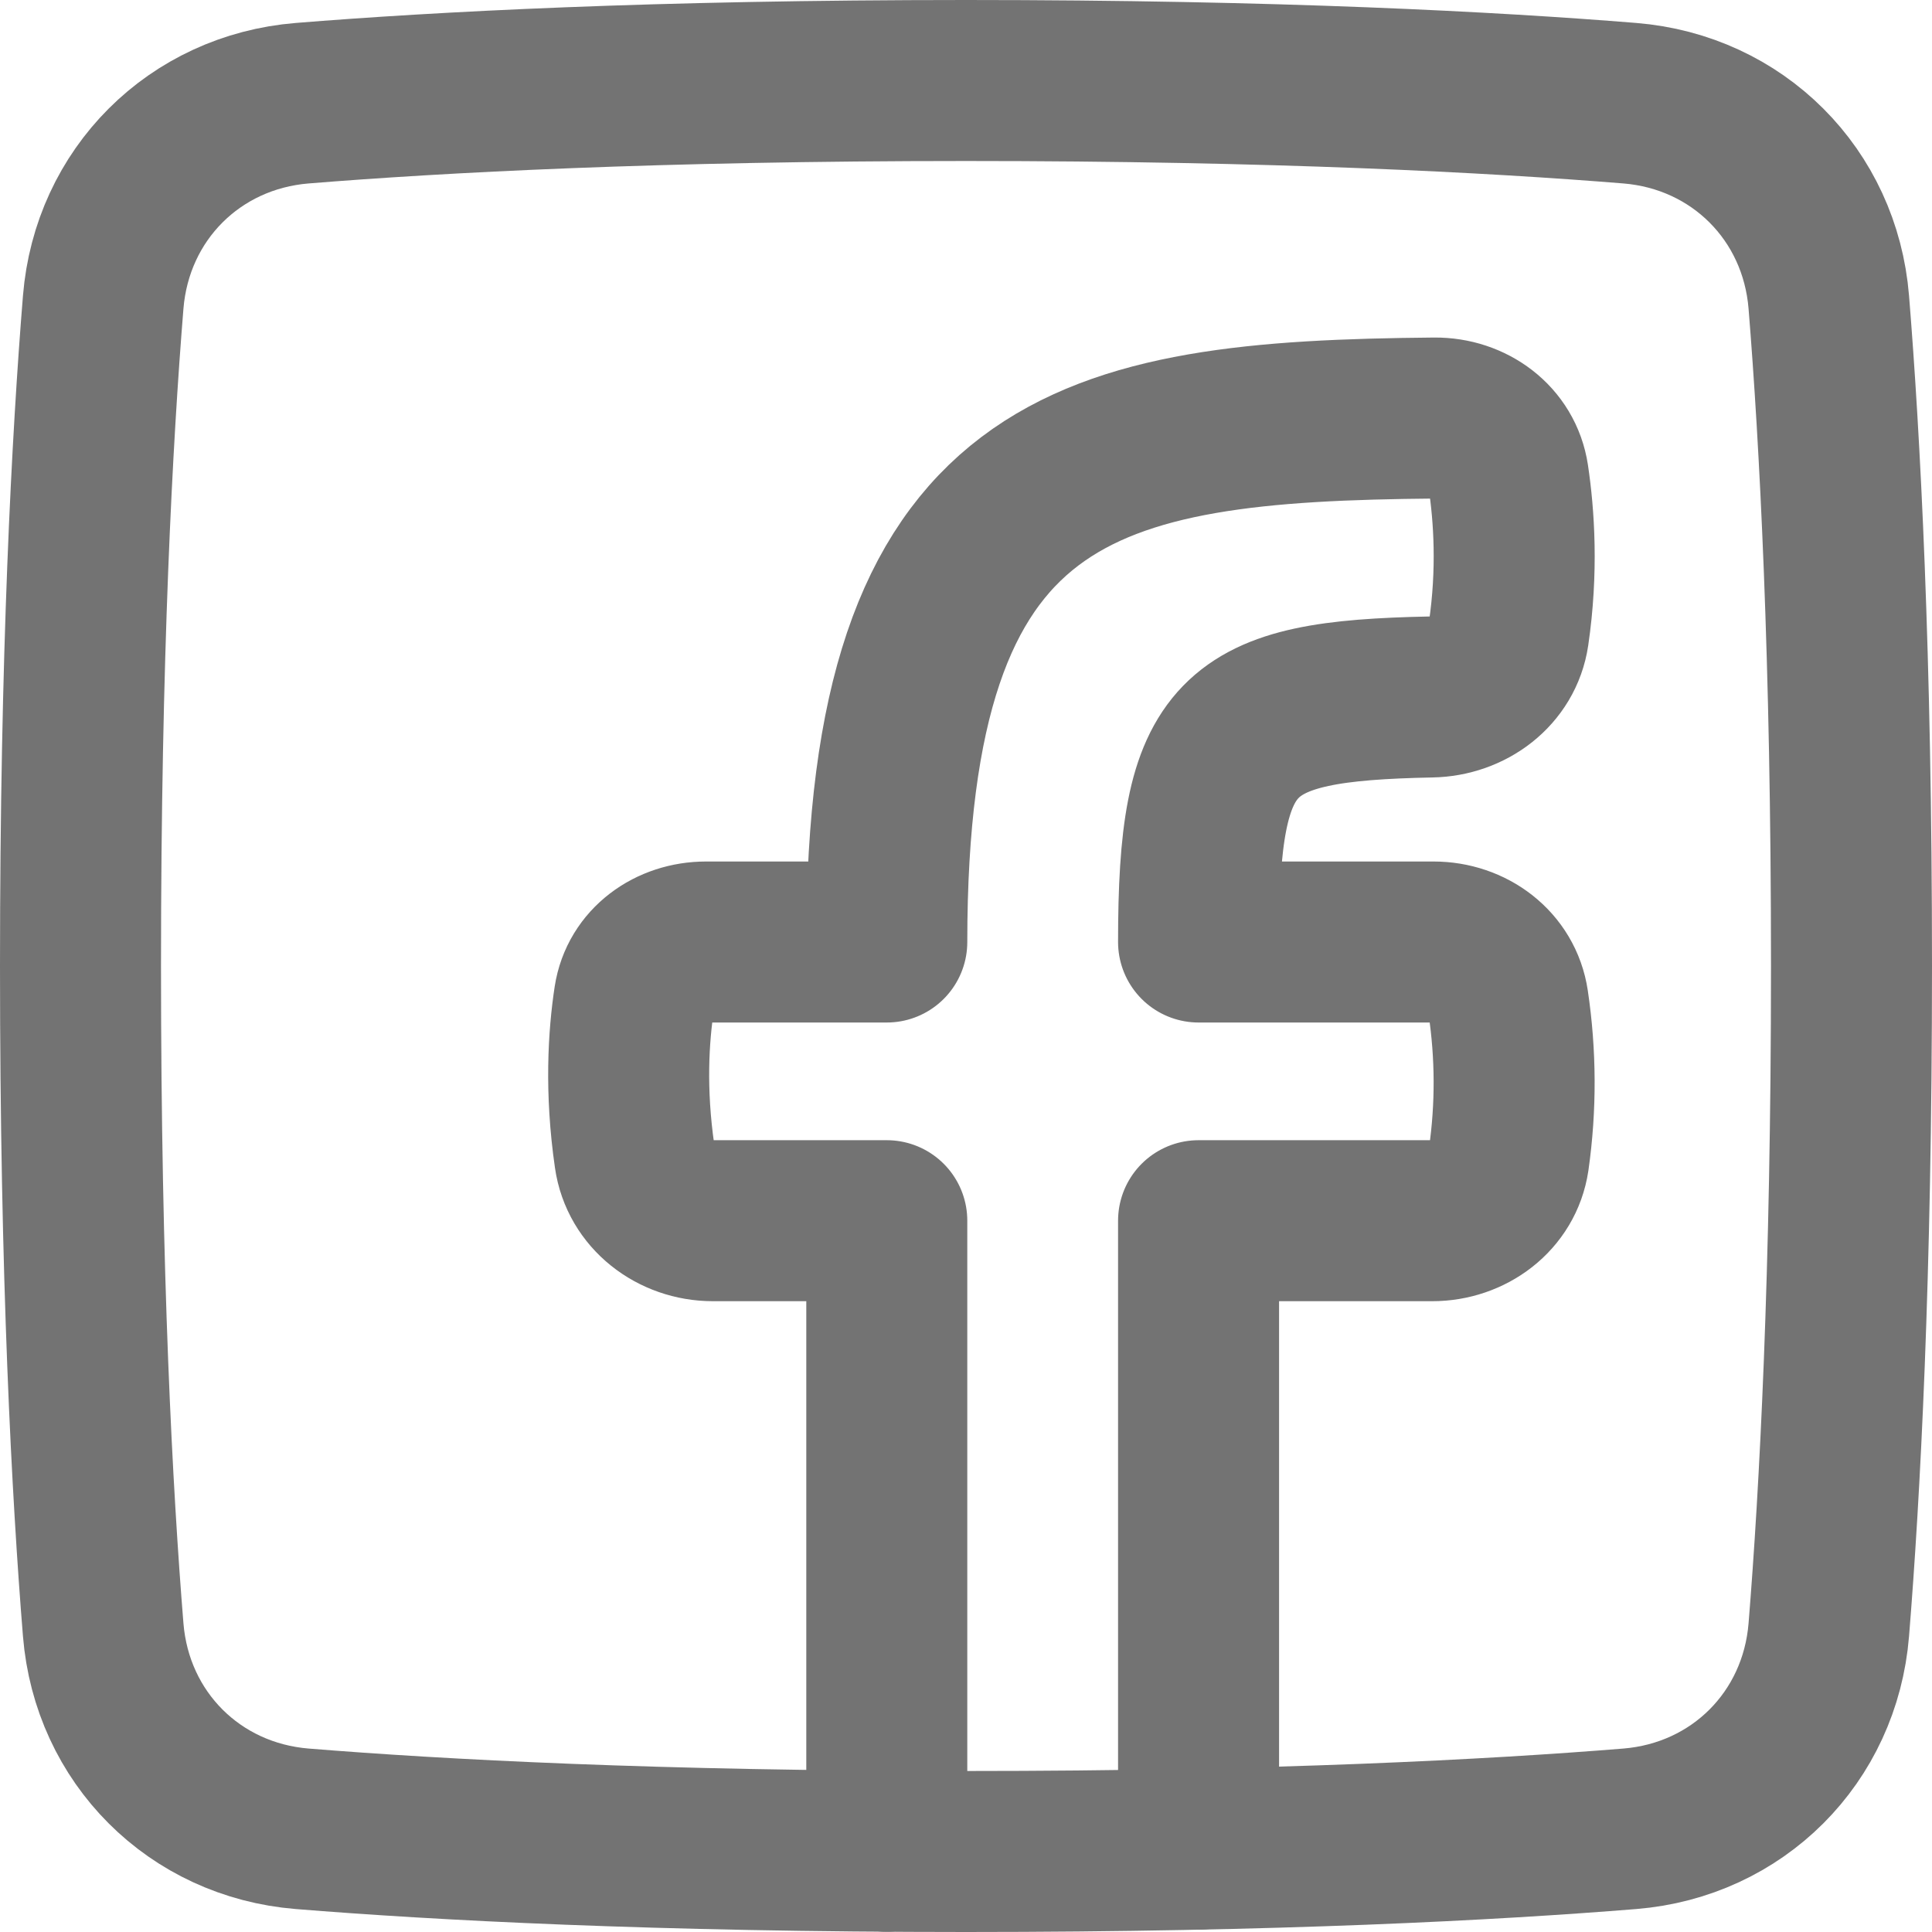 <svg width="24" height="24" viewBox="0 0 24 24" fill="none" xmlns="http://www.w3.org/2000/svg">
<path d="M1.282 20.246C1.391 21.585 2.415 22.609 3.754 22.718C5.445 22.855 8.143 23 12 23C15.857 23 18.555 22.855 20.246 22.718C21.585 22.609 22.609 21.585 22.718 20.246C22.855 18.555 23 15.857 23 12C23 8.143 22.855 5.445 22.718 3.754C22.609 2.415 21.585 1.391 20.246 1.282C18.555 1.145 15.857 1 12 1C8.143 1 5.445 1.145 3.754 1.282C2.415 1.391 1.391 2.415 1.282 3.754C1.145 5.445 1 8.143 1 12C1 15.857 1.145 18.555 1.282 20.246Z" stroke="#737373" stroke-width="2" stroke-linecap="round" stroke-linejoin="round"/>
<path d="M14.889 22.97V15.164H17.791C18.256 15.164 18.674 14.857 18.742 14.397C18.834 13.752 18.831 13.096 18.735 12.451C18.668 12 18.265 11.702 17.808 11.702H14.889C14.889 9.086 15.325 8.706 17.778 8.658C18.249 8.649 18.671 8.339 18.74 7.873C18.855 7.09 18.809 6.405 18.737 5.924C18.67 5.479 18.272 5.19 17.822 5.193C13.486 5.231 11.016 5.744 11.016 11.702H8.77C8.333 11.702 7.945 11.976 7.879 12.407C7.808 12.872 7.765 13.547 7.884 14.366C7.952 14.84 8.378 15.164 8.857 15.164H11.016V22.997" stroke="#737373" stroke-width="2" stroke-linecap="round" stroke-linejoin="round"/>
</svg>
